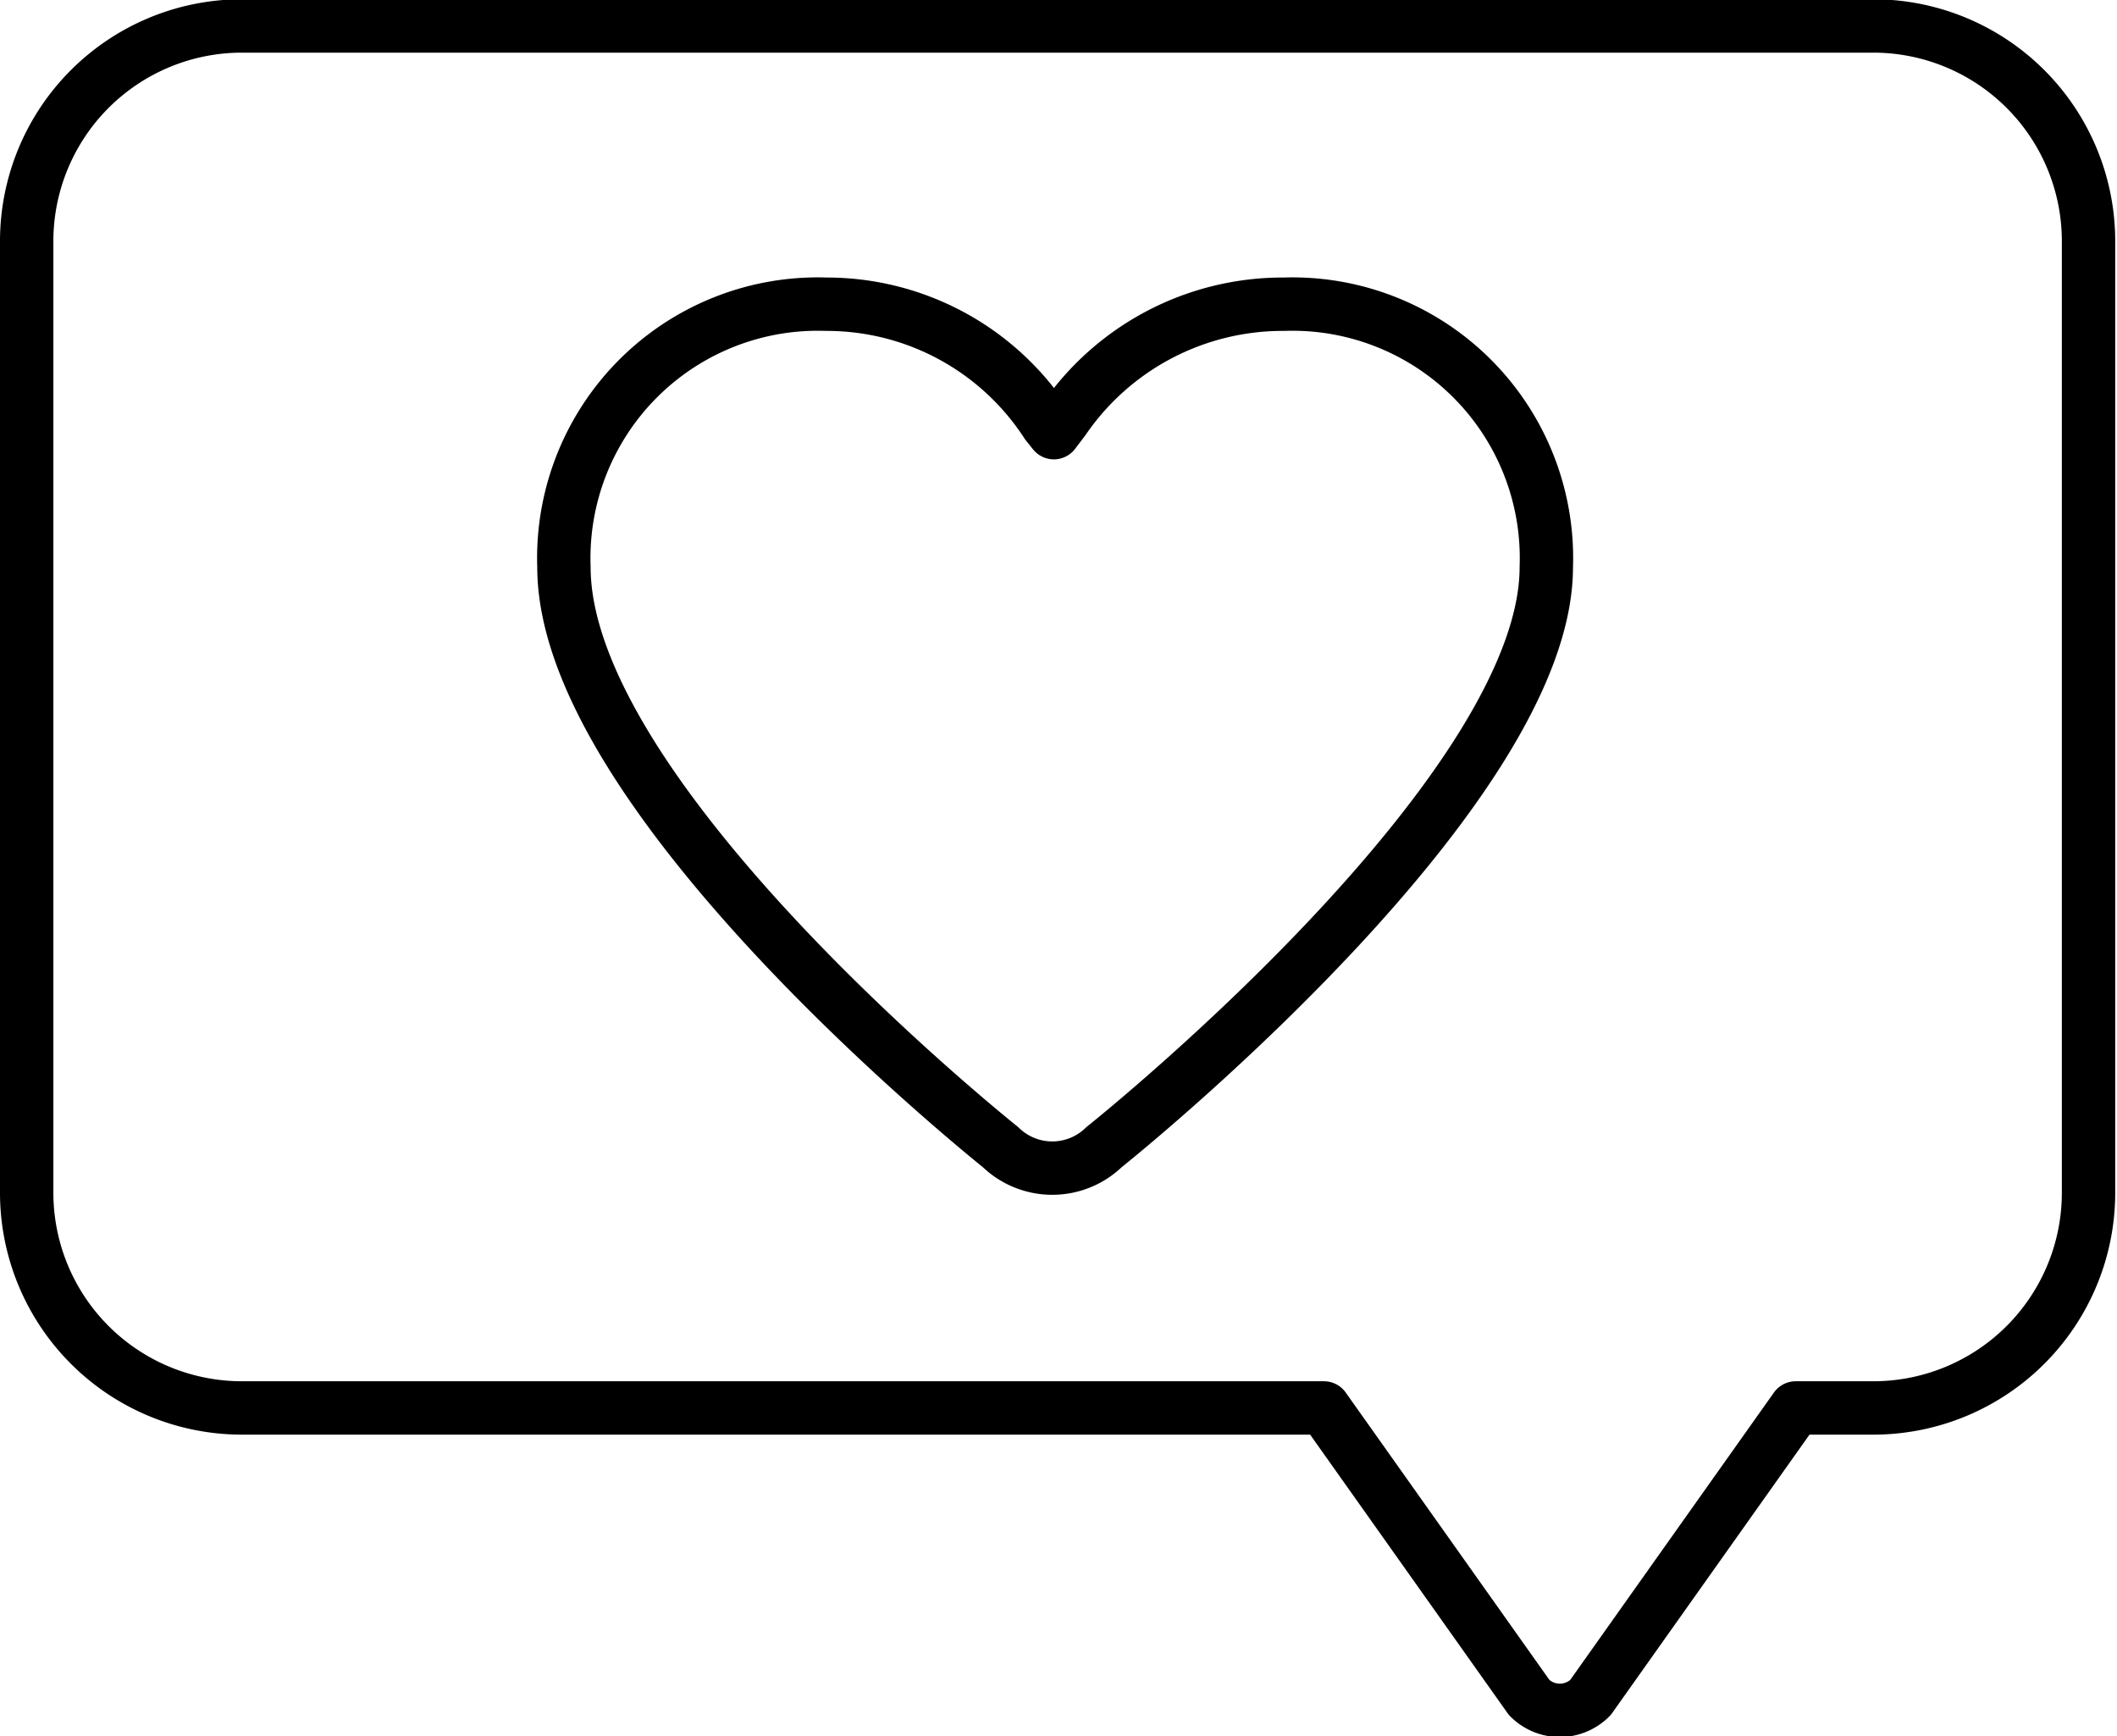 <?xml version="1.0" encoding="UTF-8"?><svg xmlns="http://www.w3.org/2000/svg" xmlns:xlink="http://www.w3.org/1999/xlink" height="48.8" preserveAspectRatio="xMidYMid meet" version="1.0" viewBox="0.3 5.6 59.5 48.8" width="59.5" zoomAndPan="magnify">
 <g fill="none" stroke="#000" stroke-linecap="round" stroke-linejoin="round" stroke-width="1.5">
  <path d="m53 6.33h-45.95a6.05 6.05 0 0 0 -6 6.05v26.73a6.05 6.05 0 0 0 6.05 6.06h30.41l5.77 8.14a1.21 1.21 0 0 0 1.72 0l5.77-8.14h2.23a6.05 6.05 0 0 0 6 -6.06v-26.73a6.05 6.05 0 0 0 -6 -6.05z"/>
  <path d="m36.38 14.15a7.46 7.46 0 0 0 -6.18 3.24l-0.28 0.37-0.2-0.25a7.37 7.37 0 0 0 -6.19 -3.36 7.14 7.14 0 0 0 -7.38 7.39c0 6.32 11.44 15.63 12.27 16.3a2.09 2.09 0 0 0 2.91 0c0.84-0.67 12.43-10.13 12.43-16.3a7.14 7.14 0 0 0 -7.38 -7.39z"/>
 </g>
</svg>